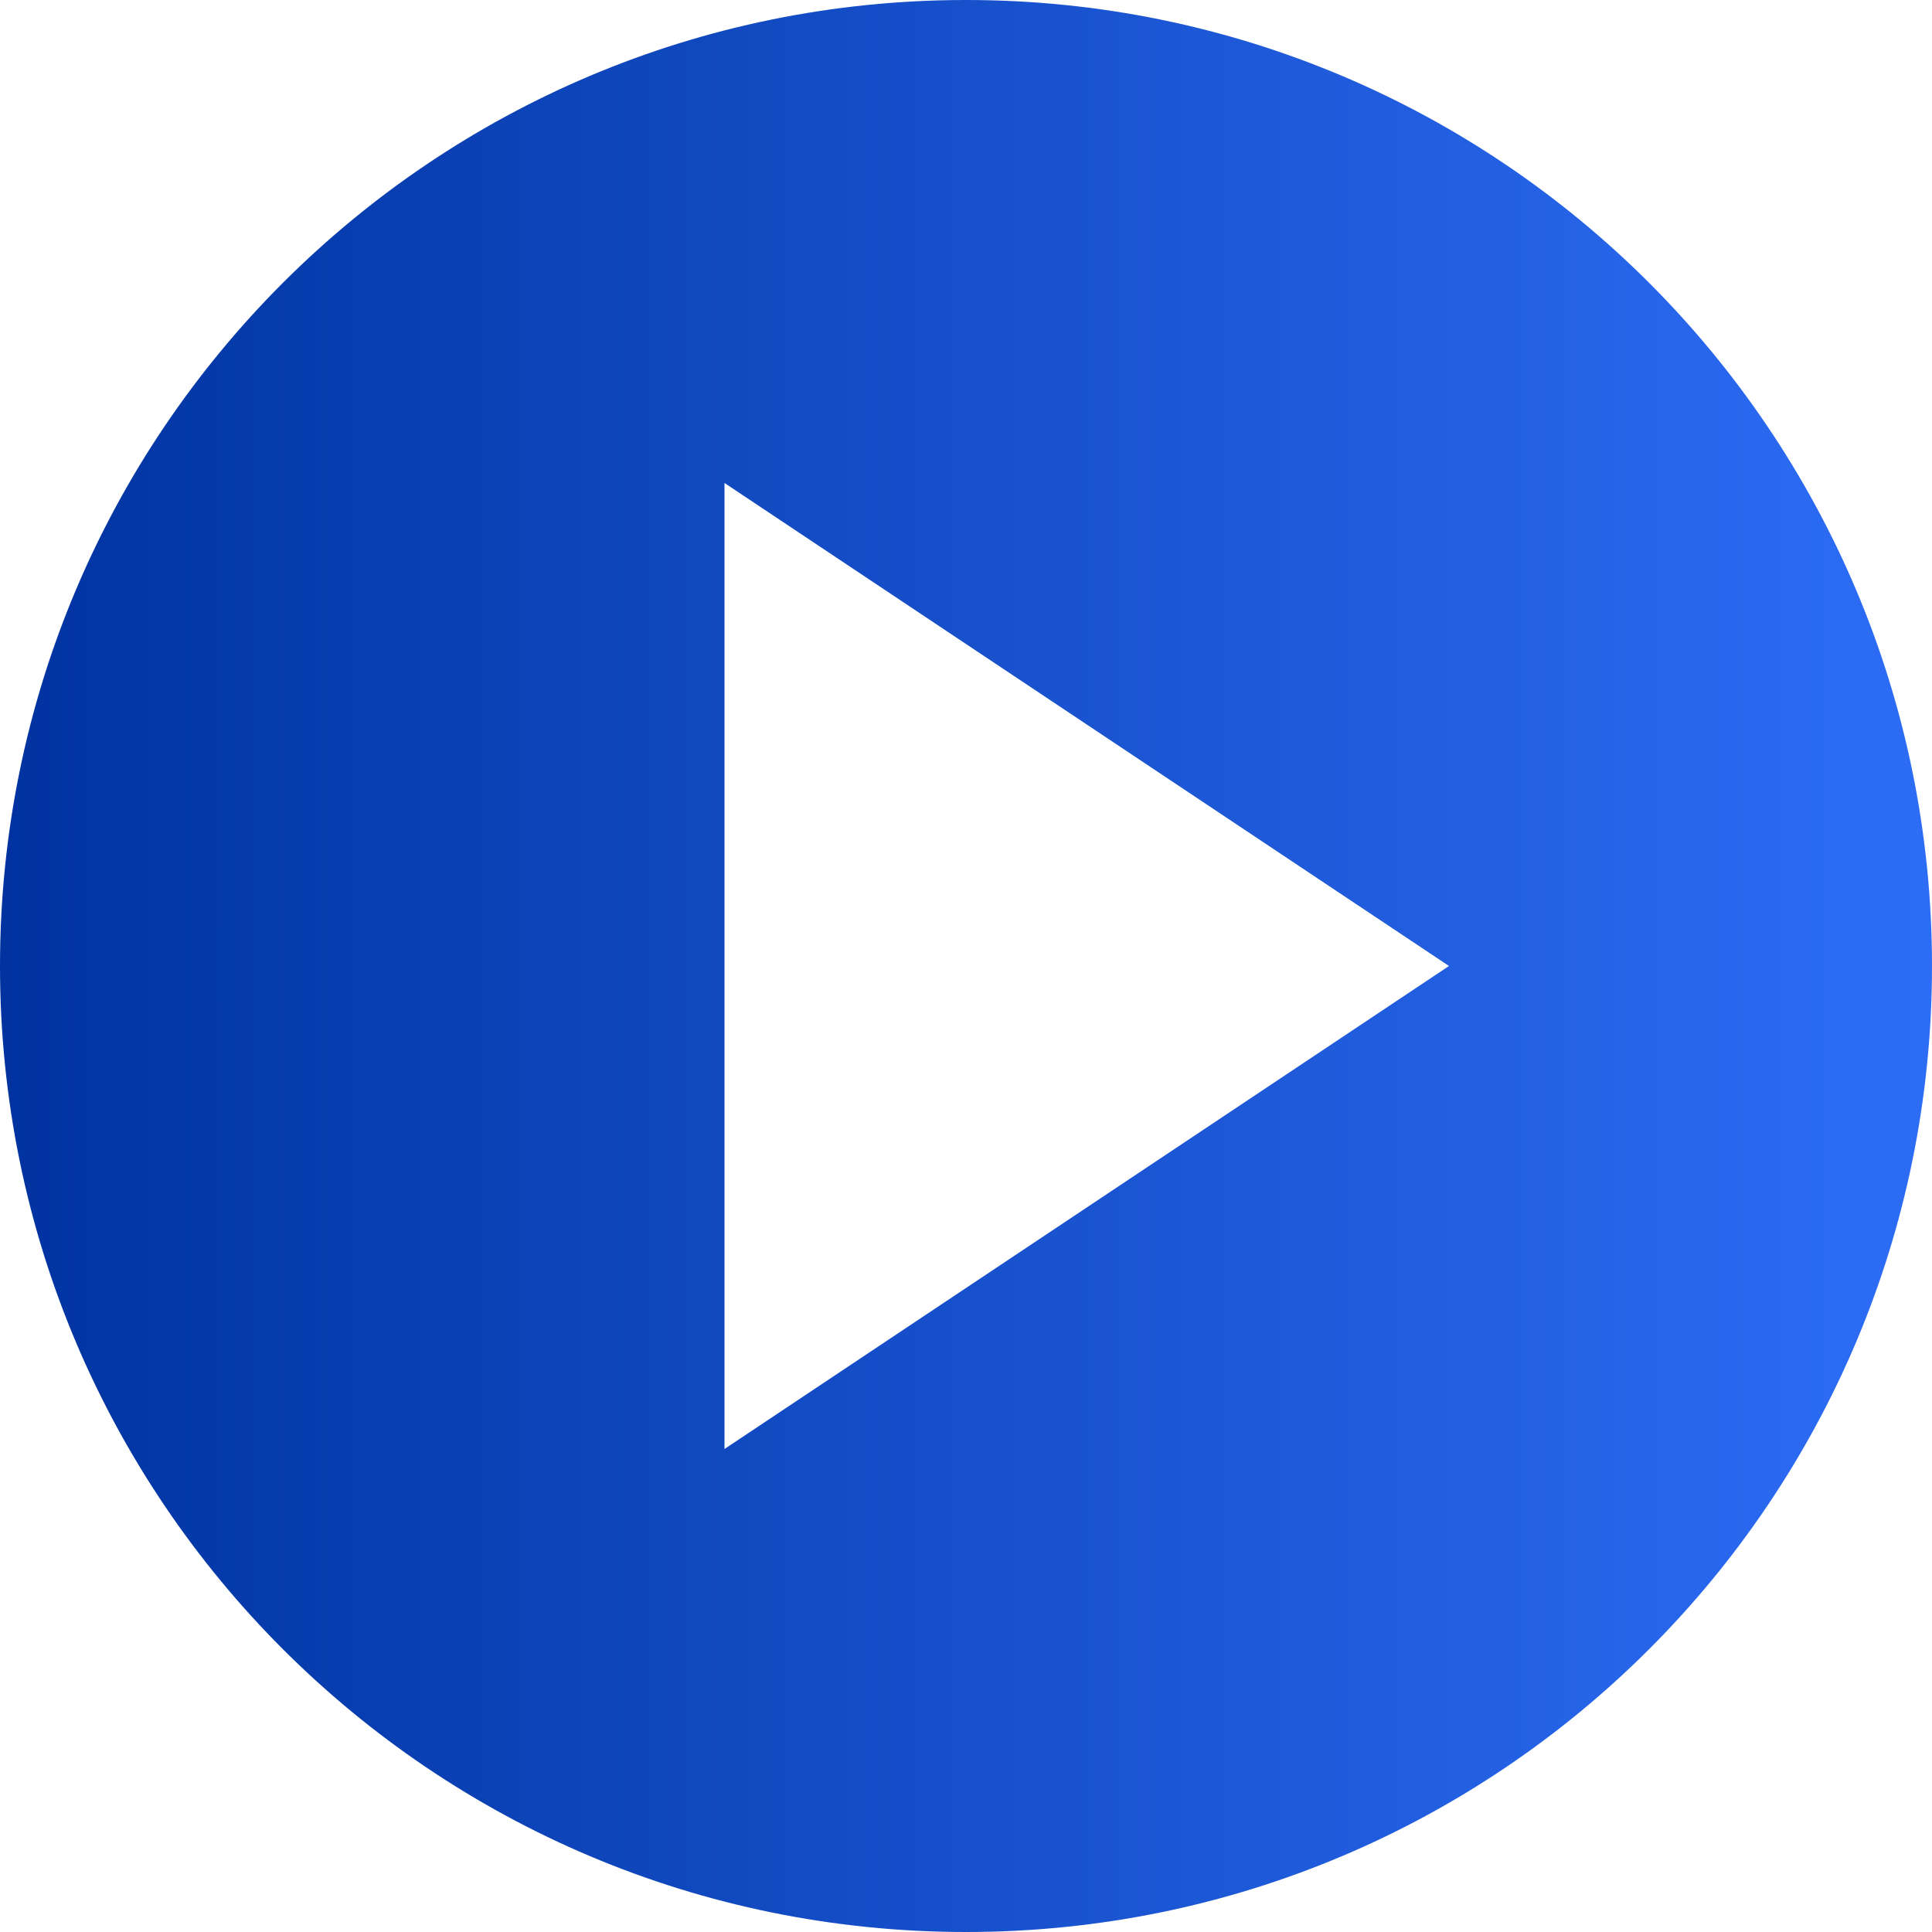 <?xml version="1.0" encoding="UTF-8" standalone="no"?>
<svg
   width="8"
   height="8"
   viewBox="0 0 8 8"
   id="play"
   version="1.1"
   xmlns:xlink="http://www.w3.org/1999/xlink"
   xmlns="http://www.w3.org/2000/svg"
   xmlns:svg="http://www.w3.org/2000/svg">
  <defs
     id="defs1">
    <linearGradient
       id="linearGradient1">
      <stop
         style="stop-color:#0033a0;stop-opacity:1;"
         offset="0"
         id="stop1" />
      <stop
         style="stop-color:#2d6df6;stop-opacity:1;"
         offset="1"
         id="stop2" />
    </linearGradient>
    <linearGradient
       xlink:href="#linearGradient1"
       id="linearGradient2"
       x1="0"
       y1="4"
       x2="8"
       y2="4"
       gradientUnits="userSpaceOnUse" />
  </defs>
  <path
     d="M 4,0 C 1.79,0 0,1.79 0,4 0,6.21 1.79,8 4,8 6.21,8 8,6.21 8,4 8,1.79 6.21,0 4,0 Z M 3,2 6,4 3,6 Z"
     id="path1"
     style="fill:url(#linearGradient2)" />
</svg>
